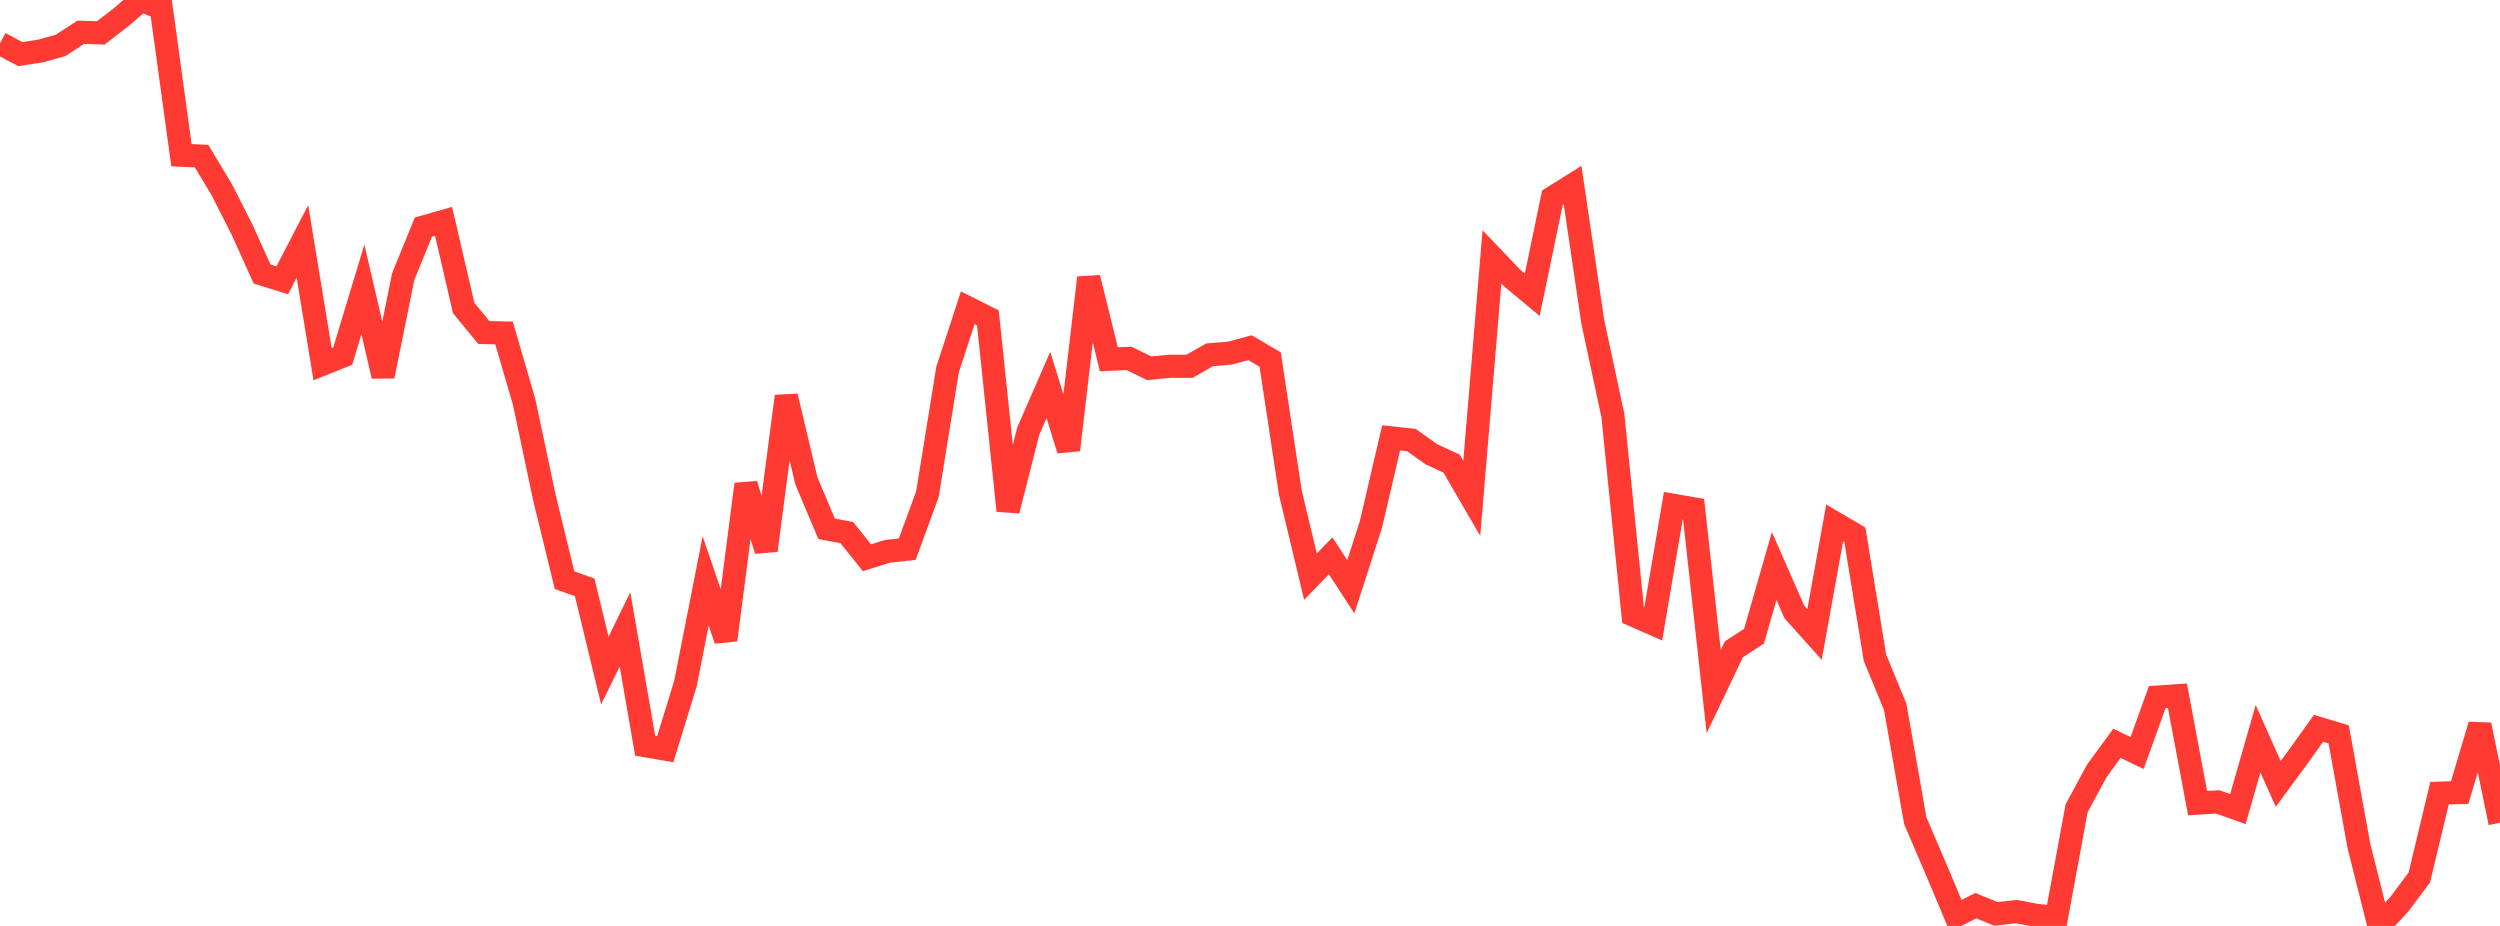 <?xml version="1.0" standalone="no"?>
<!DOCTYPE svg PUBLIC "-//W3C//DTD SVG 1.1//EN" "http://www.w3.org/Graphics/SVG/1.1/DTD/svg11.dtd">

<svg width="135" height="50" viewBox="0 0 135 50" preserveAspectRatio="none" 
  xmlns="http://www.w3.org/2000/svg"
  xmlns:xlink="http://www.w3.org/1999/xlink">


<polyline points="0.0, 2.335 1.089, 2.921 2.177, 2.756 3.266, 2.455 4.355, 1.745 5.444, 1.776 6.532, 0.936 7.621, 0.0 8.71, 0.453 9.798, 8.381 10.887, 8.43 11.976, 10.247 13.065, 12.389 14.153, 14.799 15.242, 15.136 16.331, 13.035 17.419, 19.666 18.508, 19.229 19.597, 15.625 20.685, 20.311 21.774, 14.933 22.863, 12.263 23.952, 11.953 25.04, 16.635 26.129, 17.958 27.218, 17.98 28.306, 21.714 29.395, 26.861 30.484, 31.328 31.573, 31.715 32.661, 36.211 33.75, 33.988 34.839, 40.266 35.927, 40.452 37.016, 36.905 38.105, 31.368 39.194, 34.557 40.282, 26.151 41.371, 29.724 42.46, 21.4 43.548, 25.978 44.637, 28.556 45.726, 28.759 46.815, 30.118 47.903, 29.777 48.992, 29.653 50.081, 26.683 51.169, 19.953 52.258, 16.621 53.347, 17.167 54.435, 27.576 55.524, 23.283 56.613, 20.788 57.702, 24.296 58.79, 14.999 59.879, 19.402 60.968, 19.353 62.056, 19.885 63.145, 19.781 64.234, 19.78 65.323, 19.158 66.411, 19.07 67.5, 18.776 68.589, 19.415 69.677, 26.596 70.766, 31.137 71.855, 30.014 72.944, 31.684 74.032, 28.312 75.121, 23.645 76.21, 23.762 77.298, 24.532 78.387, 25.035 79.476, 26.908 80.565, 13.869 81.653, 15.009 82.742, 15.916 83.831, 10.673 84.919, 9.993 86.008, 17.364 87.097, 22.448 88.185, 33.214 89.274, 33.692 90.363, 27.287 91.452, 27.474 92.54, 37.344 93.629, 35.062 94.718, 34.354 95.806, 30.565 96.895, 33.047 97.984, 34.26 99.073, 28.235 100.161, 28.876 101.25, 35.524 102.339, 38.163 103.427, 44.327 104.516, 46.864 105.605, 49.453 106.694, 48.906 107.782, 49.352 108.871, 49.224 109.96, 49.429 111.048, 49.544 112.137, 43.649 113.226, 41.63 114.315, 40.139 115.403, 40.662 116.492, 37.642 117.581, 37.568 118.669, 43.366 119.758, 43.303 120.847, 43.688 121.935, 39.891 123.024, 42.332 124.113, 40.849 125.202, 39.33 126.29, 39.656 127.379, 45.675 128.468, 50.0 129.556, 48.838 130.645, 47.38 131.734, 42.833 132.823, 42.799 133.911, 39.145 135.0, 44.427" fill="none" stroke="#ff3a33" stroke-width="1.25"/>

</svg>